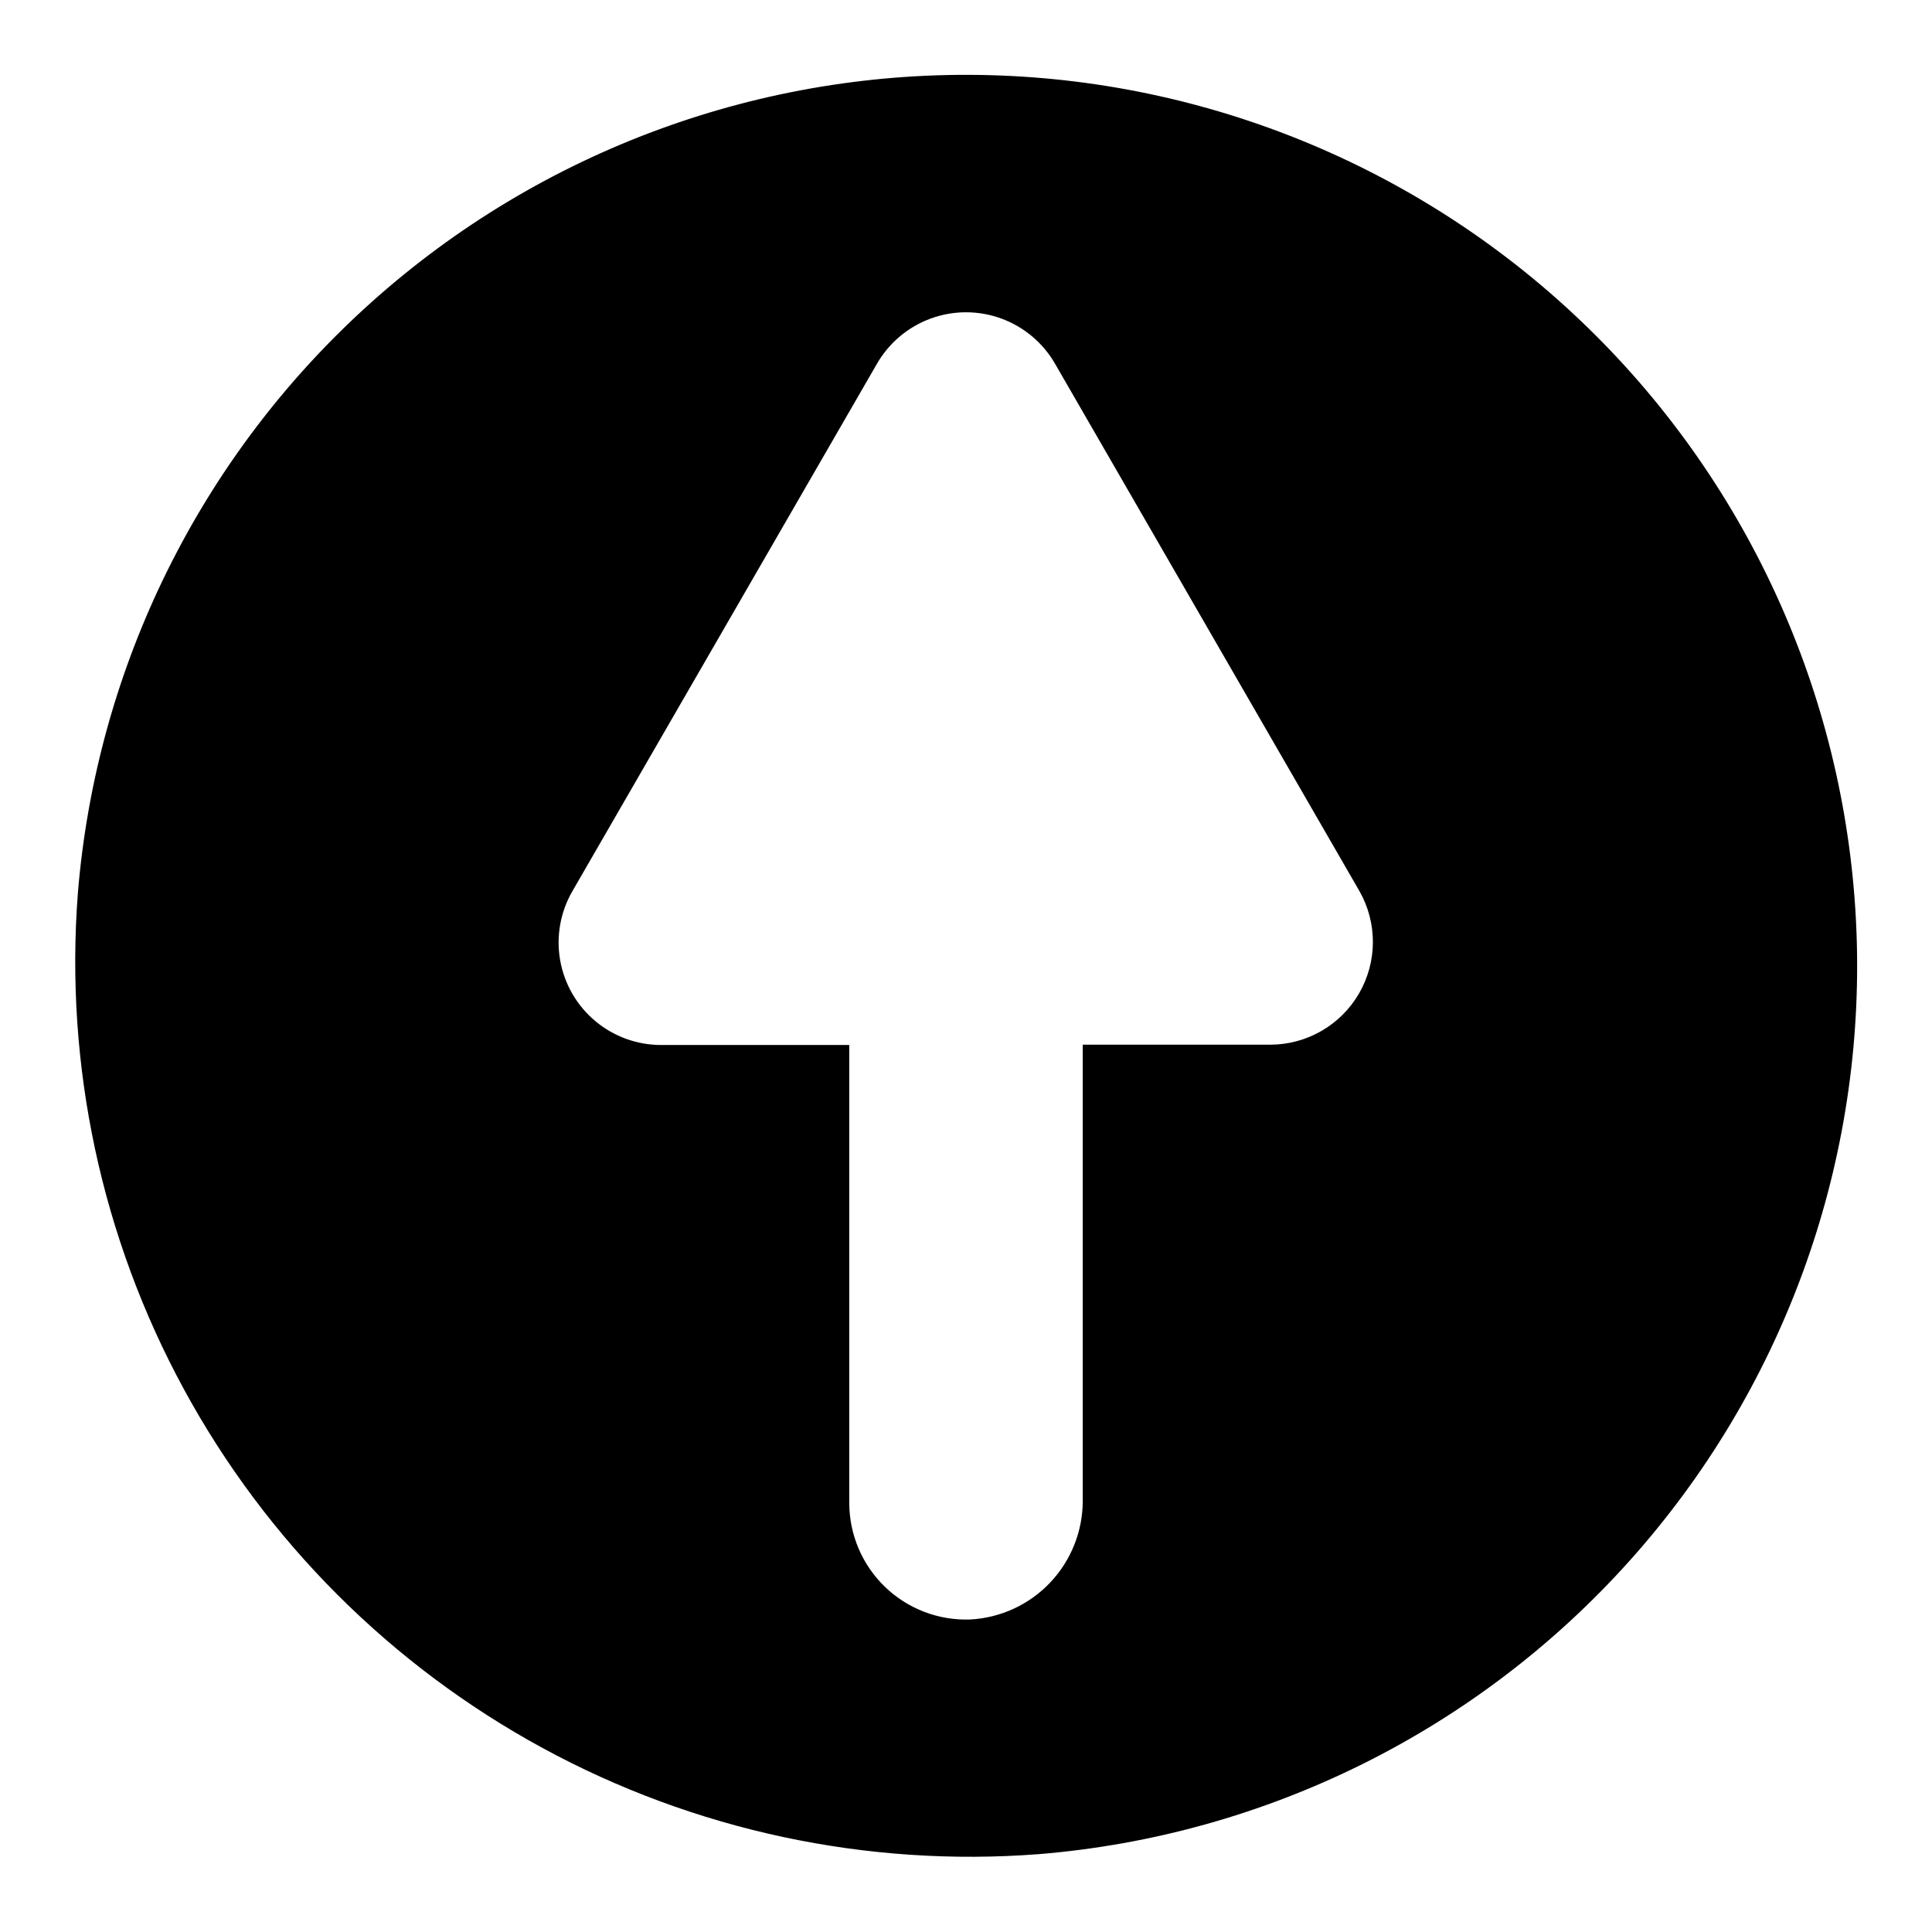 <?xml version="1.0" encoding="UTF-8"?>
<!-- Uploaded to: ICON Repo, www.svgrepo.com, Generator: ICON Repo Mixer Tools -->
<svg fill="#000000" width="800px" height="800px" version="1.1" viewBox="144 144 512 512" xmlns="http://www.w3.org/2000/svg">
 <path d="m419.29 635.37c60.203-4.934 116.23-32.75 156.55-77.727 40.324-44.977 61.879-103.7 60.234-164.08-1.648-60.387-26.367-117.84-69.082-160.56-42.715-42.711-100.17-67.434-160.55-69.082-60.387-1.645-119.11 19.91-164.08 60.234-44.977 40.32-72.793 96.348-77.727 156.55-3.504 45.621 6.258 91.281 28.113 131.48 21.859 40.195 54.875 73.211 95.07 95.07 40.195 21.855 85.855 31.621 131.48 28.113zm-50.223-93.125v-121.31h-49.754c-6.402 0.027-12.609-2.207-17.523-6.312-4.918-4.106-8.223-9.812-9.34-16.121-1.113-6.305 0.039-12.801 3.25-18.344l80.688-139.73c3.195-5.562 8.254-9.82 14.281-12.02 6.027-2.199 12.641-2.199 18.668 0 6.027 2.199 11.086 6.457 14.281 12.02l80.609 139.65c4.828 8.426 4.805 18.785-0.062 27.191-4.867 8.402-13.84 13.578-23.551 13.586h-49.672v120.84c0.008 8.07-3.082 15.84-8.633 21.699-5.551 5.859-13.145 9.363-21.203 9.789-8.395 0.297-16.551-2.828-22.594-8.664-6.043-5.832-9.453-13.875-9.445-22.273z"/>
</svg>